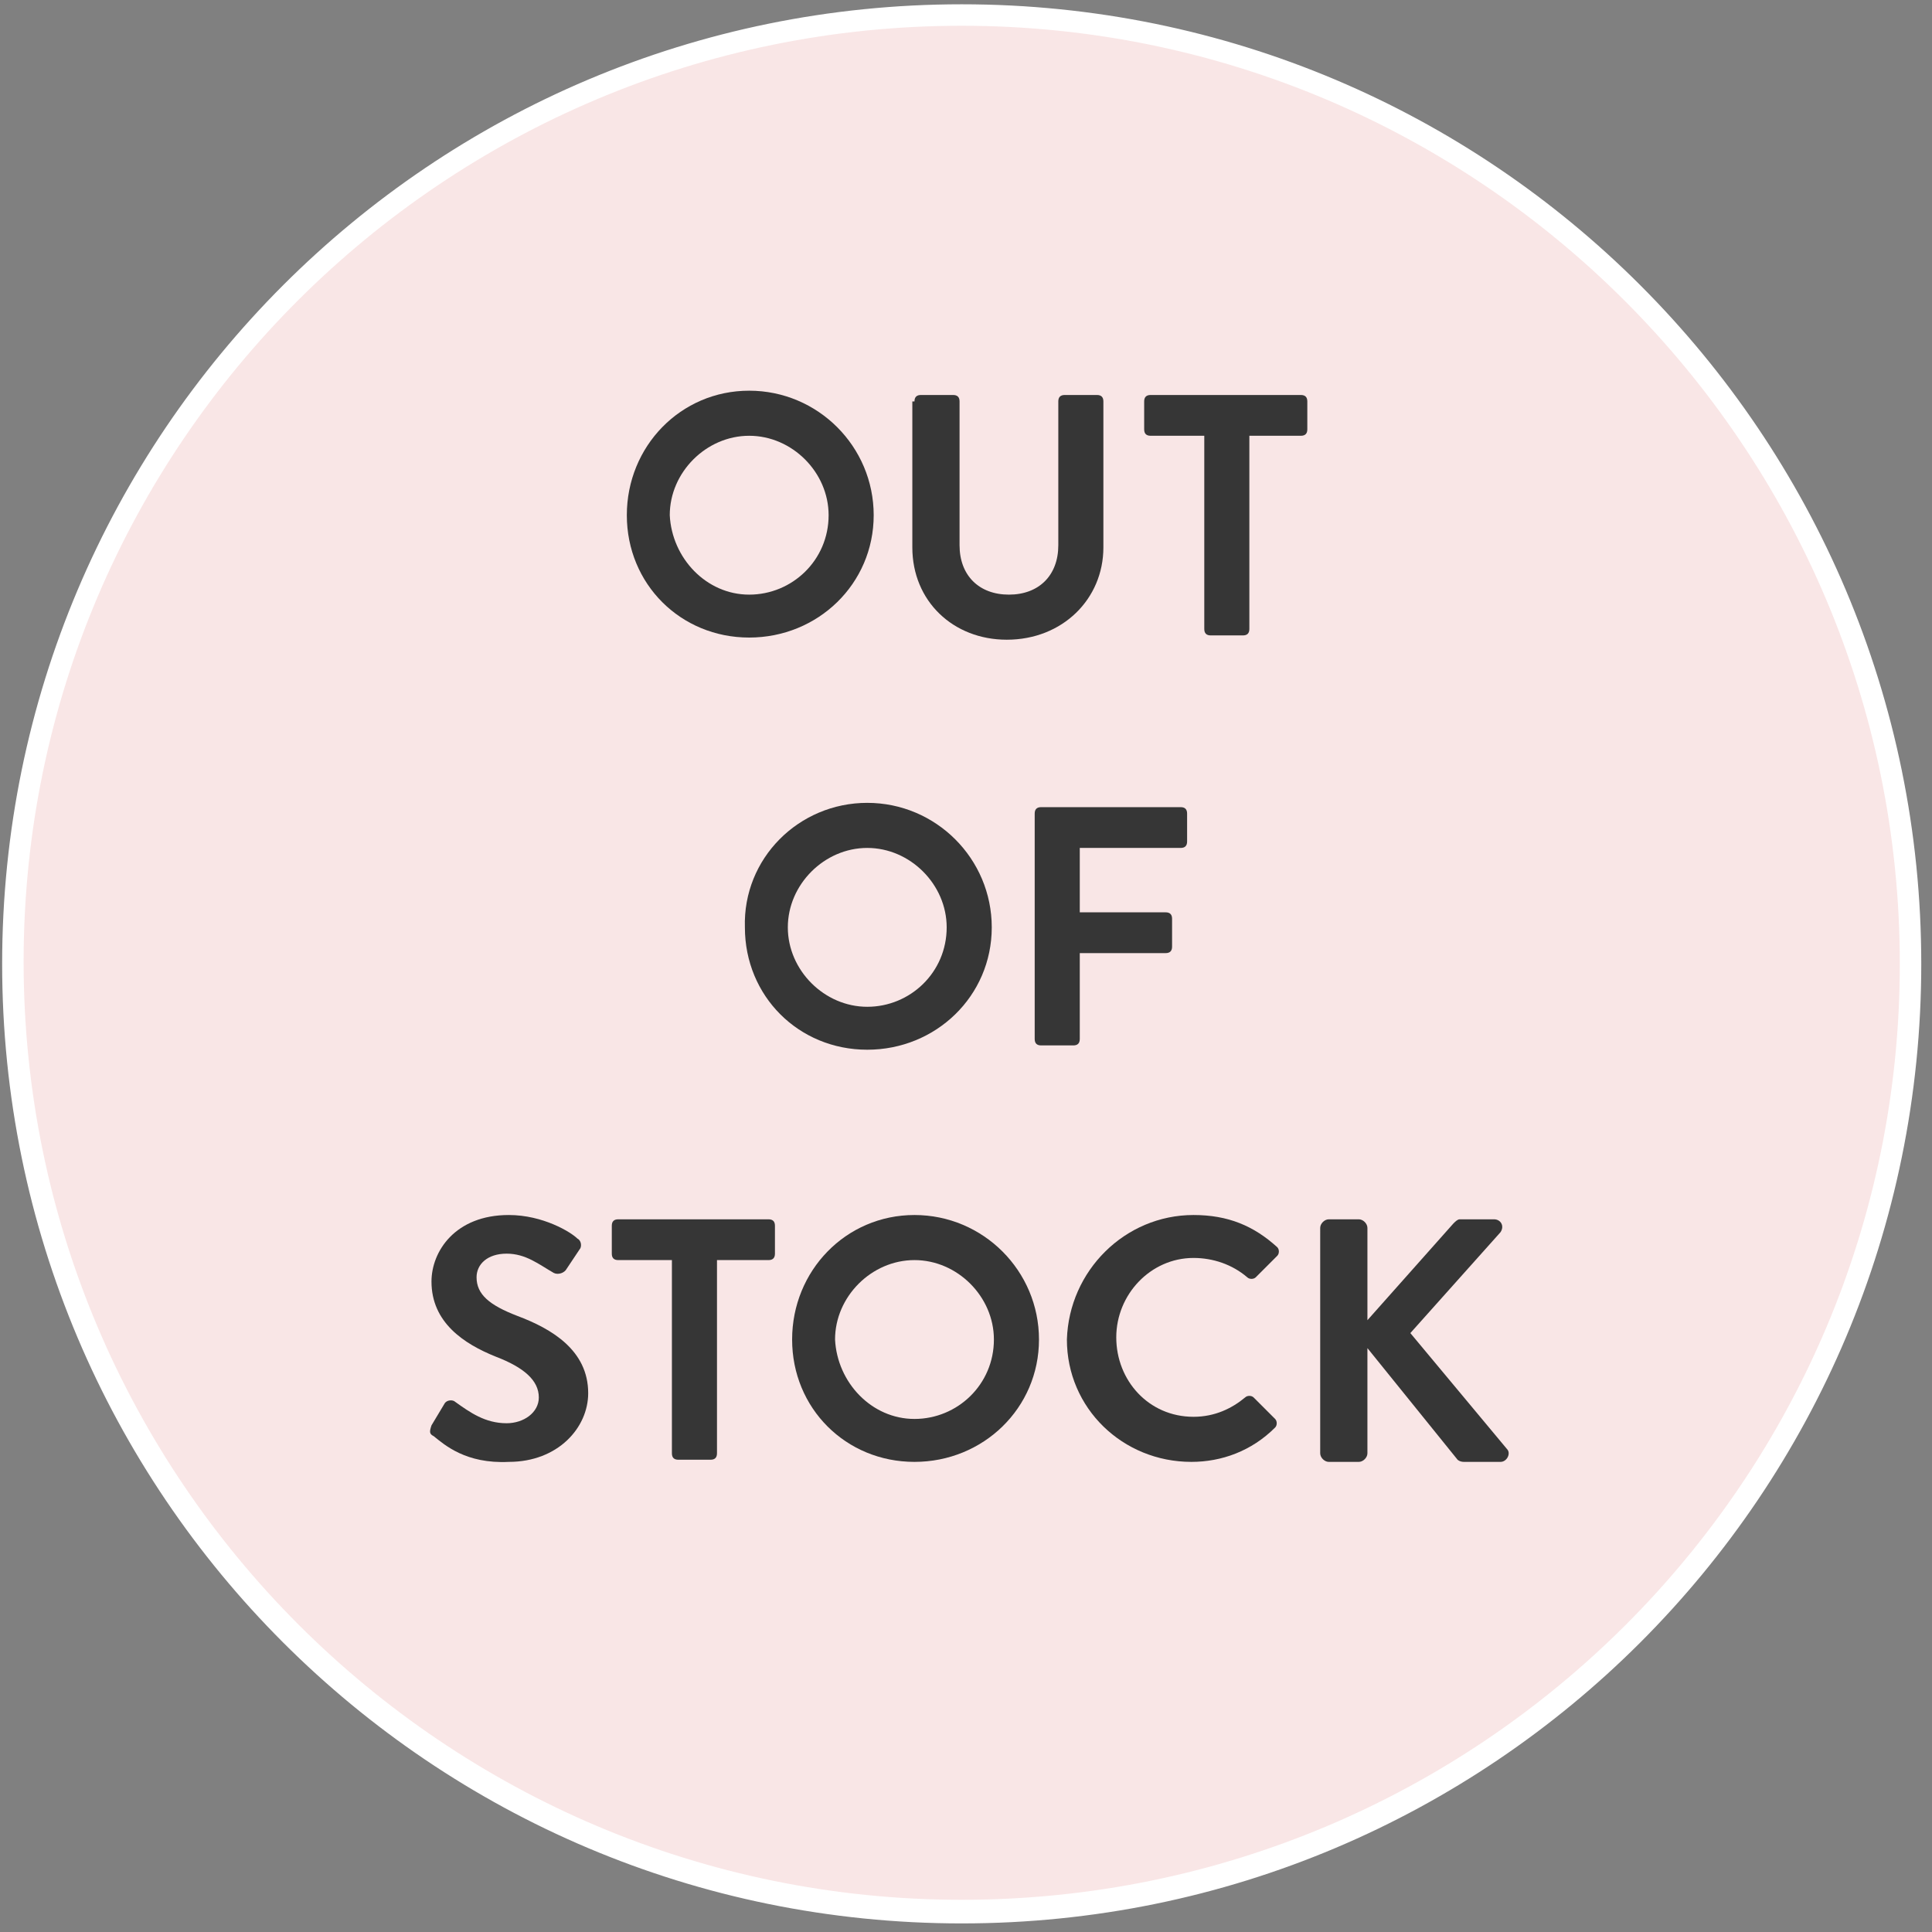 <?xml version="1.0" encoding="utf-8"?>
<!-- Generator: Adobe Illustrator 25.0.0, SVG Export Plug-In . SVG Version: 6.00 Build 0)  -->
<svg version="1.1" id="Layer_1" xmlns="http://www.w3.org/2000/svg" xmlns:xlink="http://www.w3.org/1999/xlink" x="0px" y="0px"
	 viewBox="0 0 90 90" style="enable-background:new 0 0 90 90;" xml:space="preserve">
<rect x="0" y="0" width="90" height="90" fill="#808080" stroke="none"/>
<style type="text/css">
	.st0{fill:#F9E6E6;}
	.st1{fill:#FFFFFF;}
	.st2{fill:#363636;}
</style>
<g>
	<circle class="st0" cx="44.8" cy="44.8" r="44.2"/>
	<path class="st1" d="M44.8,1.2c24.1,0,43.7,19.6,43.7,43.7S68.9,88.5,44.8,88.5S1.1,68.9,1.1,44.8S20.7,1.2,44.8,1.2 M44.8,0.2
		c-24.7,0-44.7,20-44.7,44.7s20,44.7,44.7,44.7s44.7-20,44.7-44.7S69.5,0.2,44.8,0.2L44.8,0.2z"/>
</g>
<g>
	<path class="st2" d="M34.9,18.2c3.2,0,5.8,2.6,5.8,5.8c0,3.2-2.6,5.7-5.8,5.7s-5.7-2.5-5.7-5.7C29.2,20.8,31.7,18.2,34.9,18.2z
		 M34.9,27.7c2,0,3.7-1.6,3.7-3.7c0-2-1.7-3.7-3.7-3.7c-2,0-3.7,1.7-3.7,3.7C31.3,26,32.9,27.7,34.9,27.7z"/>
	<path class="st2" d="M42.6,18.7c0-0.2,0.1-0.3,0.3-0.3h1.5c0.2,0,0.3,0.1,0.3,0.3v6.7c0,1.4,0.9,2.3,2.3,2.3s2.3-0.9,2.3-2.3v-6.7
		c0-0.2,0.1-0.3,0.3-0.3h1.5c0.2,0,0.3,0.1,0.3,0.3v6.8c0,2.4-1.9,4.3-4.5,4.3c-2.5,0-4.4-1.8-4.4-4.3V18.7z"/>
	<path class="st2" d="M56,20.3h-2.4c-0.2,0-0.3-0.1-0.3-0.3v-1.3c0-0.2,0.1-0.3,0.3-0.3h7c0.2,0,0.3,0.1,0.3,0.3V20
		c0,0.2-0.1,0.3-0.3,0.3h-2.4v9c0,0.2-0.1,0.3-0.3,0.3h-1.5c-0.2,0-0.3-0.1-0.3-0.3V20.3z"/>
	<path class="st2" d="M40.4,37.4c3.2,0,5.8,2.6,5.8,5.8c0,3.2-2.6,5.7-5.8,5.7s-5.7-2.5-5.7-5.7C34.6,40,37.2,37.4,40.4,37.4z
		 M40.4,46.9c2,0,3.7-1.6,3.7-3.7c0-2-1.7-3.7-3.7-3.7c-2,0-3.7,1.7-3.7,3.7C36.7,45.2,38.4,46.9,40.4,46.9z"/>
	<path class="st2" d="M48.2,37.9c0-0.2,0.1-0.3,0.3-0.3H55c0.2,0,0.3,0.1,0.3,0.3v1.3c0,0.2-0.1,0.3-0.3,0.3h-4.7v3h4
		c0.2,0,0.3,0.1,0.3,0.3v1.3c0,0.2-0.1,0.3-0.3,0.3h-4v4c0,0.2-0.1,0.3-0.3,0.3h-1.5c-0.2,0-0.3-0.1-0.3-0.3V37.9z"/>
	<path class="st2" d="M20.2,66.9c-0.2-0.1-0.2-0.2-0.1-0.5l0.6-1c0.1-0.2,0.4-0.2,0.5-0.1c0.7,0.5,1.4,1,2.4,1
		c0.8,0,1.5-0.5,1.5-1.2c0-0.8-0.7-1.4-2-1.9c-1.5-0.6-3-1.6-3-3.5c0-1.4,1.1-3.1,3.6-3.1c1.6,0,2.9,0.8,3.2,1.1
		c0.2,0.1,0.2,0.4,0.1,0.5l-0.6,0.9c-0.1,0.2-0.4,0.3-0.6,0.2c-0.7-0.4-1.3-0.9-2.2-0.9c-0.9,0-1.4,0.5-1.4,1.1
		c0,0.8,0.6,1.3,1.9,1.8c1.6,0.6,3.3,1.6,3.3,3.6c0,1.6-1.4,3.2-3.7,3.2C21.7,68.2,20.7,67.3,20.2,66.9z"/>
	<path class="st2" d="M31.2,58.7h-2.4c-0.2,0-0.3-0.1-0.3-0.3v-1.3c0-0.2,0.1-0.3,0.3-0.3h7c0.2,0,0.3,0.1,0.3,0.3v1.3
		c0,0.2-0.1,0.3-0.3,0.3h-2.4v9c0,0.2-0.1,0.3-0.3,0.3h-1.5c-0.2,0-0.3-0.1-0.3-0.3V58.7z"/>
	<path class="st2" d="M42.6,56.6c3.2,0,5.8,2.6,5.8,5.8c0,3.2-2.6,5.7-5.8,5.7s-5.7-2.5-5.7-5.7C36.9,59.2,39.4,56.6,42.6,56.6z
		 M42.6,66.1c2,0,3.7-1.6,3.7-3.7c0-2-1.7-3.7-3.7-3.7c-2,0-3.7,1.7-3.7,3.7C39,64.4,40.6,66.1,42.6,66.1z"/>
	<path class="st2" d="M55.6,56.6c1.6,0,2.8,0.5,3.9,1.5c0.1,0.1,0.1,0.3,0,0.4l-1,1c-0.1,0.1-0.3,0.1-0.4,0
		c-0.7-0.6-1.6-0.9-2.5-0.9c-2,0-3.6,1.7-3.6,3.7c0,2,1.5,3.7,3.6,3.7c1,0,1.8-0.4,2.4-0.9c0.1-0.1,0.3-0.1,0.4,0l1,1
		c0.1,0.1,0.1,0.3,0,0.4c-1.1,1.1-2.5,1.6-3.9,1.6c-3.2,0-5.8-2.5-5.8-5.7C49.8,59.2,52.4,56.6,55.6,56.6z"/>
	<path class="st2" d="M61.5,57.2c0-0.2,0.2-0.4,0.4-0.4h1.4c0.2,0,0.4,0.2,0.4,0.4v4.3l4-4.5c0.1-0.1,0.2-0.2,0.3-0.2h1.6
		c0.3,0,0.5,0.3,0.3,0.6l-4.2,4.7l4.5,5.4c0.2,0.2,0,0.6-0.3,0.6h-1.7c-0.2,0-0.3-0.1-0.3-0.1l-4.2-5.2v4.9c0,0.2-0.2,0.4-0.4,0.4
		h-1.4c-0.2,0-0.4-0.2-0.4-0.4V57.2z"/>
</g>
</svg>
